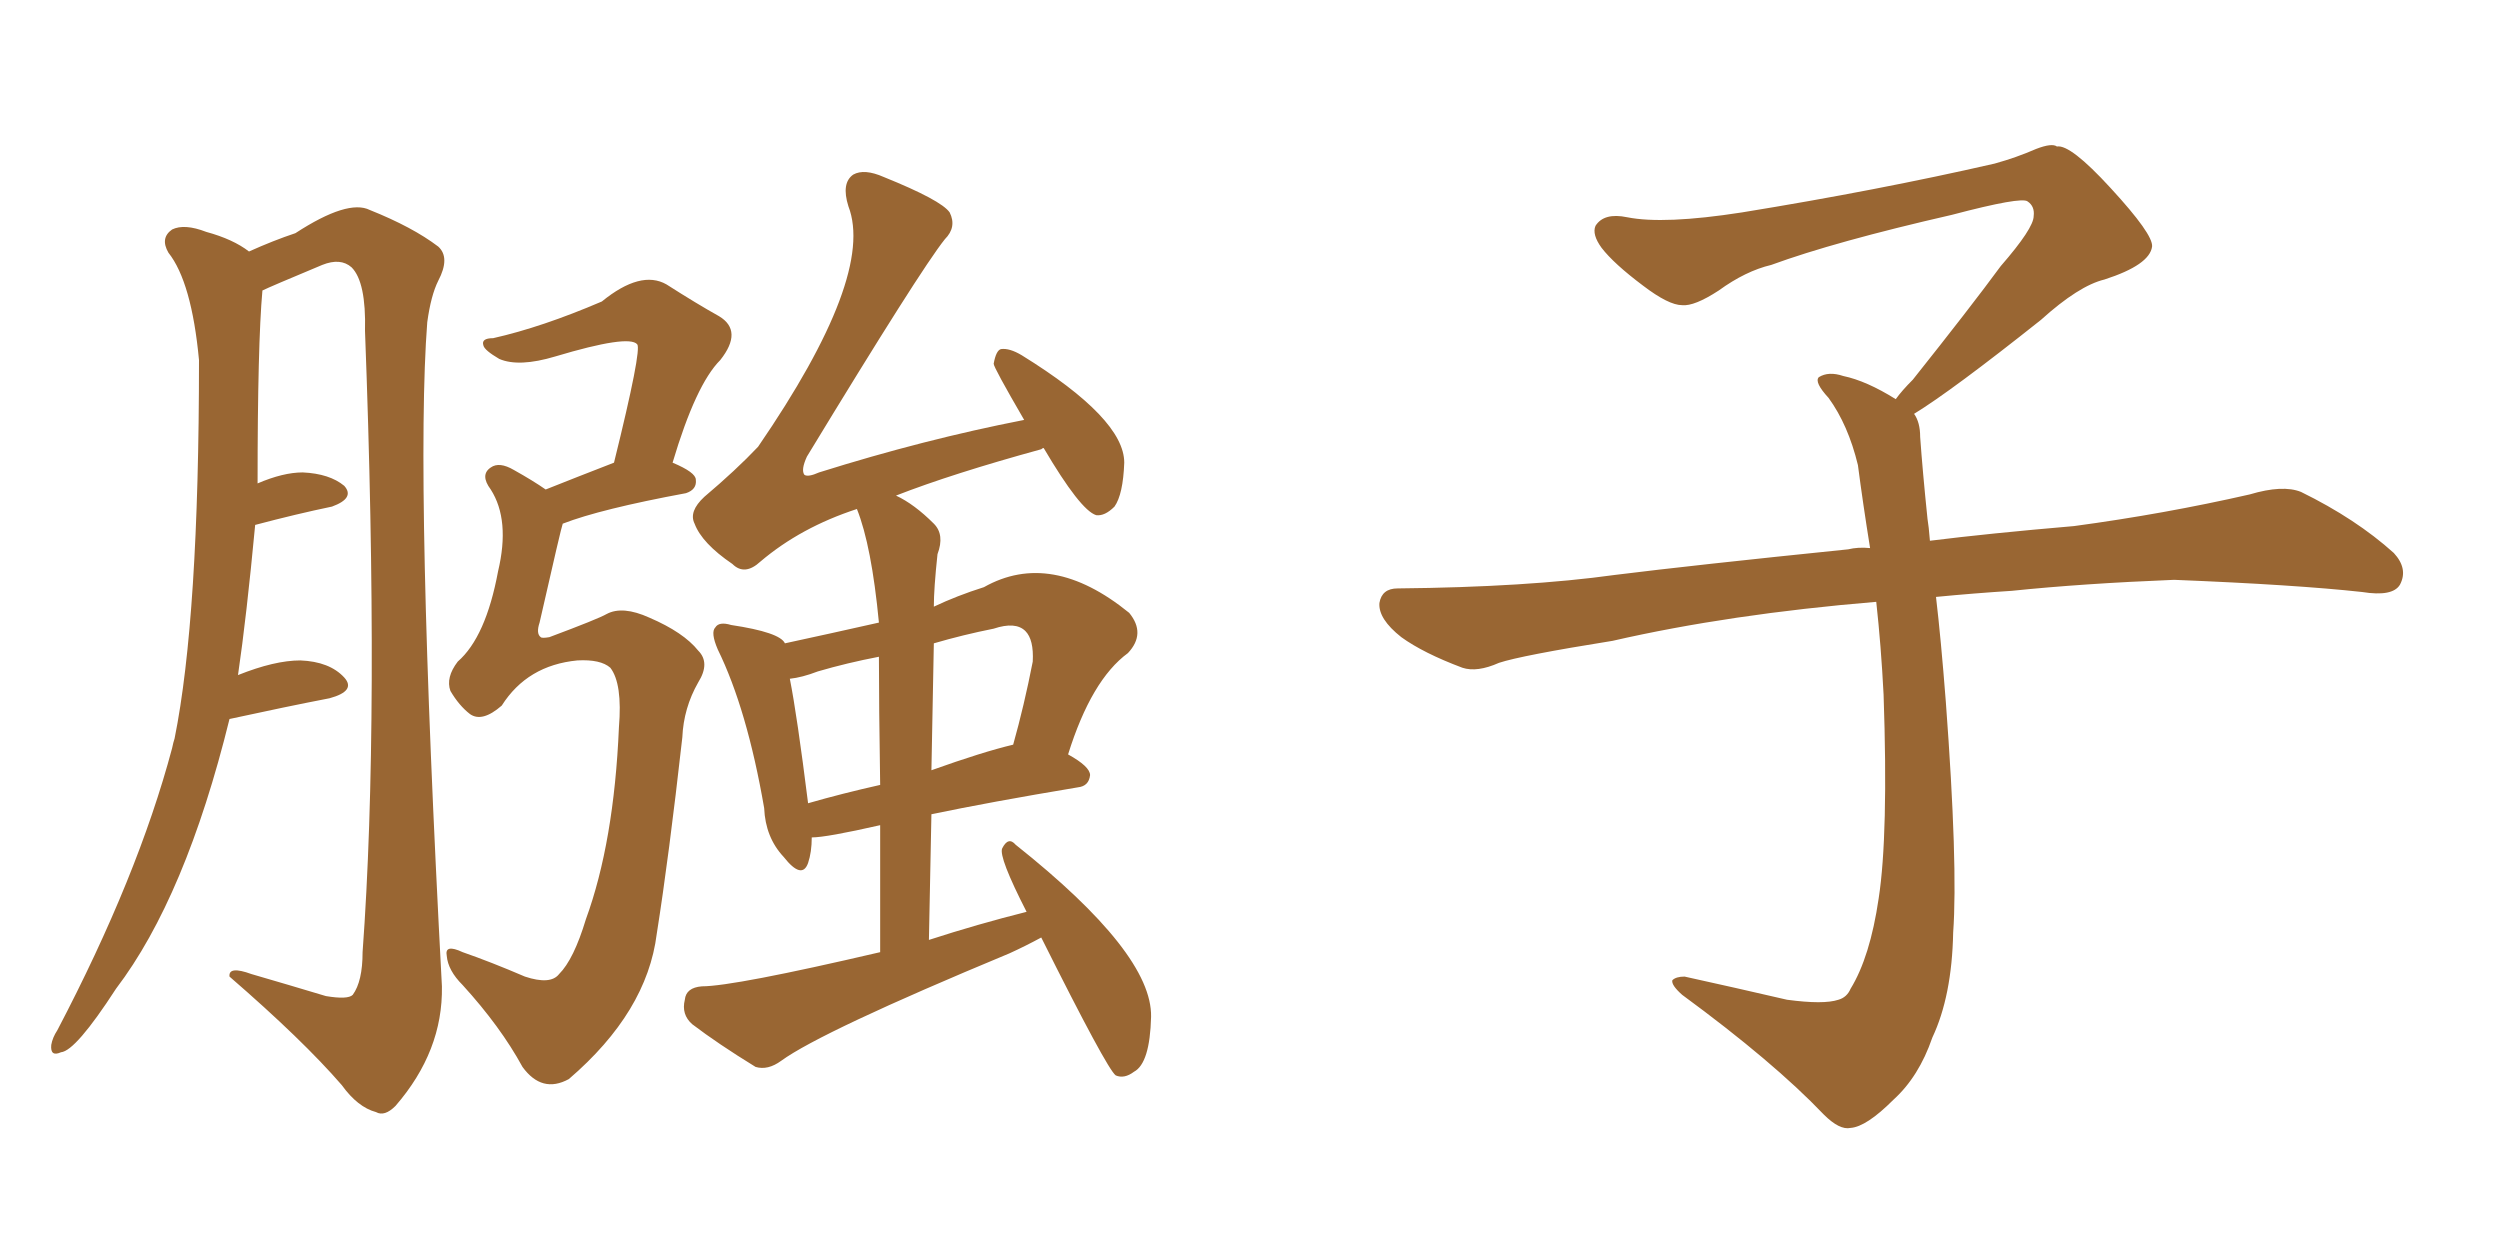 <svg xmlns="http://www.w3.org/2000/svg" xmlns:xlink="http://www.w3.org/1999/xlink" width="300" height="150"><path fill="#996633" padding="10" d="M27.54 86.28L27.54 86.28Q22.27 107.67 13.92 118.65L13.92 118.65Q9.08 126.12 7.32 126.27L7.32 126.27Q6.01 126.86 6.15 125.39L6.15 125.39Q6.30 124.51 6.88 123.63L6.88 123.63Q16.55 105.18 20.65 89.79L20.65 89.79Q20.80 89.06 20.95 88.62L20.95 88.62Q23.88 74.12 23.88 43.21L23.88 43.21Q23.00 33.84 20.21 30.32L20.21 30.32Q19.19 28.56 20.65 27.54L20.65 27.54Q22.12 26.81 24.76 27.83L24.76 27.83Q27.98 28.71 29.88 30.18L29.88 30.18Q32.81 28.86 35.45 27.98L35.45 27.98Q41.75 23.88 44.38 25.20L44.38 25.20Q49.51 27.25 52.59 29.59L52.59 29.59Q54.05 30.91 52.59 33.69L52.59 33.69Q51.71 35.45 51.27 38.67L51.27 38.67Q49.80 57.71 53.03 118.36L53.03 118.36Q53.17 126.12 47.46 132.71L47.46 132.71Q46.14 134.03 45.12 133.45L45.12 133.45Q42.92 132.86 41.02 130.22L41.02 130.22Q36.33 124.80 27.54 117.19L27.54 117.19Q27.39 115.87 30.18 116.89L30.18 116.89Q34.72 118.21 39.11 119.53L39.11 119.53Q41.75 119.97 42.33 119.38L42.33 119.38Q43.51 117.77 43.51 114.26L43.51 114.26Q45.56 86.28 43.80 39.70L43.80 39.70Q43.95 33.84 42.19 32.08L42.19 32.08Q40.87 30.91 38.67 31.79L38.67 31.79Q32.37 34.42 31.49 34.86L31.49 34.86Q30.91 41.31 30.91 58.01L30.91 58.01Q33.98 56.69 36.33 56.69L36.33 56.69Q39.55 56.84 41.31 58.30L41.31 58.30Q42.63 59.77 39.84 60.79L39.84 60.79Q35.60 61.67 30.62 62.99L30.62 62.99Q29.59 73.97 28.56 81.01L28.56 81.01Q32.96 79.25 36.04 79.25L36.04 79.25Q39.55 79.39 41.31 81.30L41.31 81.30Q42.77 82.91 39.55 83.79L39.55 83.79Q34.28 84.81 27.54 86.28ZM65.48 58.74L65.48 58.74Q69.14 57.28 73.68 55.52L73.68 55.52Q77.05 41.89 76.46 41.31L76.46 41.31Q75.44 40.14 66.65 42.77L66.65 42.77Q62.26 44.09 59.91 43.07L59.91 43.07Q58.15 42.04 58.01 41.46L58.01 41.46Q57.71 40.58 59.18 40.58L59.18 40.58Q65.04 39.26 72.22 36.18L72.22 36.18Q76.90 32.37 79.98 34.13L79.98 34.13Q83.64 36.47 86.28 37.94L86.28 37.94Q89.21 39.70 86.43 43.21L86.43 43.21Q83.50 46.14 80.71 55.52L80.71 55.52Q83.50 56.69 83.50 57.57L83.50 57.57Q83.64 58.74 82.32 59.18L82.32 59.18Q72.07 61.08 67.53 62.84L67.53 62.84Q67.38 63.13 64.75 74.71L64.75 74.71Q64.31 76.03 64.89 76.46L64.89 76.46Q65.04 76.61 65.92 76.46L65.92 76.46Q71.78 74.27 72.80 73.68L72.80 73.68Q74.71 72.66 77.93 74.12L77.93 74.12Q82.03 75.88 83.79 78.08L83.79 78.08Q85.25 79.54 83.79 81.88L83.79 81.88Q82.03 84.96 81.88 88.48L81.88 88.48Q80.27 102.83 78.81 112.06L78.81 112.06Q77.64 121.44 68.26 129.49L68.26 129.49Q65.04 131.25 62.70 128.03L62.70 128.03Q60.06 123.19 55.52 118.21L55.52 118.21Q53.76 116.46 53.61 114.70L53.61 114.70Q53.32 113.23 55.52 114.26L55.52 114.26Q58.89 115.43 62.99 117.19L62.99 117.19Q66.06 118.21 67.09 116.89L67.09 116.89Q68.85 115.14 70.31 110.30L70.31 110.30Q73.68 101.07 74.27 87.30L74.27 87.30Q74.71 82.03 73.24 80.13L73.24 80.13Q72.07 79.10 69.29 79.25L69.29 79.25Q63.28 79.83 60.21 84.67L60.21 84.67Q57.86 86.72 56.40 85.69L56.40 85.69Q55.08 84.67 54.05 82.91L54.05 82.91Q53.47 81.30 54.93 79.39L54.93 79.39Q58.30 76.46 59.77 68.55L59.77 68.55Q61.23 62.40 58.89 58.74L58.89 58.74Q57.57 56.98 58.89 56.10L58.89 56.10Q59.91 55.37 61.67 56.40L61.67 56.40Q64.01 57.71 65.48 58.74ZM124.95 112.50L124.95 112.50Q123.05 113.53 121.14 114.40L121.14 114.40Q98.58 123.78 93.75 127.29L93.75 127.29Q92.14 128.47 90.67 128.03L90.67 128.03Q86.13 125.24 83.06 122.90L83.06 122.90Q81.74 121.73 82.18 119.97L82.18 119.97Q82.32 118.51 84.23 118.36L84.23 118.36Q88.04 118.36 105.62 114.26L105.62 114.26Q105.62 105.62 105.62 99.02L105.62 99.02Q99.17 100.49 97.41 100.49L97.41 100.49Q97.41 102.25 96.97 103.56L96.97 103.56Q96.24 105.62 94.04 102.83L94.04 102.83Q91.85 100.49 91.70 96.97L91.70 96.97Q89.65 85.11 86.13 77.93L86.13 77.93Q85.25 75.88 85.84 75.29L85.84 75.29Q86.28 74.56 87.74 75L87.74 75Q93.60 75.88 94.19 77.20L94.19 77.20Q99.61 76.03 105.47 74.71L105.47 74.71Q104.59 65.48 102.83 61.08L102.83 61.08Q96.09 63.28 91.26 67.38L91.26 67.38Q89.36 69.14 87.89 67.68L87.89 67.68Q84.23 65.19 83.35 62.84L83.35 62.84Q82.62 61.38 84.52 59.62L84.52 59.62Q88.33 56.40 90.97 53.61L90.97 53.61Q105.03 33.11 101.81 24.76L101.81 24.76Q100.93 21.97 102.39 20.95L102.39 20.95Q103.71 20.21 106.05 21.24L106.05 21.24Q112.94 24.02 113.96 25.49L113.96 25.49Q114.84 27.25 113.38 28.71L113.38 28.71Q110.45 32.37 96.83 54.79L96.83 54.79Q96.09 56.40 96.53 56.98L96.53 56.98Q96.97 57.28 98.29 56.69L98.29 56.69Q110.89 52.73 122.90 50.39L122.90 50.39Q119.24 44.09 119.24 43.65L119.24 43.65Q119.53 42.04 120.12 41.89L120.12 41.89Q121.14 41.75 122.61 42.63L122.61 42.63Q134.91 50.24 134.91 55.52L134.91 55.52Q134.77 59.33 133.74 60.79L133.74 60.79Q132.57 61.96 131.54 61.82L131.54 61.82Q129.64 61.23 125.24 53.76L125.24 53.76Q125.10 53.76 124.95 53.91L124.95 53.91Q114.26 56.84 107.52 59.47L107.52 59.47Q109.72 60.50 112.06 62.84L112.06 62.84Q113.38 64.16 112.50 66.50L112.50 66.50Q112.06 70.61 112.06 72.80L112.06 72.80Q114.84 71.48 118.07 70.46L118.07 70.46Q126.12 65.92 135.50 73.54L135.50 73.54Q137.55 76.03 135.35 78.37L135.35 78.37Q130.96 81.59 128.17 90.53L128.17 90.53Q130.81 91.99 130.81 93.02L130.81 93.02Q130.66 94.34 129.35 94.48L129.35 94.48Q118.80 96.24 111.77 97.71L111.77 97.71Q111.62 104.88 111.47 112.79L111.47 112.79Q117.33 110.89 123.19 109.42L123.19 109.42Q119.82 102.83 120.26 101.81L120.26 101.81Q121.00 100.34 121.88 101.37L121.88 101.37Q138.28 114.40 138.13 122.02L138.13 122.02Q137.99 127.59 136.08 128.61L136.08 128.61Q134.91 129.49 133.89 129.05L133.89 129.05Q132.86 128.32 124.95 112.50ZM105.62 94.19L105.62 94.19Q105.47 84.52 105.47 78.81L105.47 78.81Q101.66 79.54 98.14 80.57L98.14 80.57Q96.24 81.30 94.78 81.45L94.78 81.45Q95.65 85.84 96.97 96.39L96.97 96.39Q101.07 95.21 105.62 94.19ZM112.06 77.20L112.06 77.20L112.06 77.20Q111.91 84.38 111.77 92.43L111.77 92.43Q117.92 90.23 121.58 89.36L121.58 89.36Q122.90 84.67 123.93 79.39L123.93 79.39Q124.07 76.76 123.05 75.73L123.05 75.73Q121.88 74.56 119.24 75.44L119.24 75.44Q115.58 76.17 112.06 77.20ZM229.69 49.66L229.69 49.66L229.69 49.66Q230.42 50.68 230.42 52.44L230.42 52.44Q230.71 56.54 231.30 62.26L231.30 62.26Q231.45 63.13 231.59 64.89L231.59 64.89Q238.62 64.01 248.88 63.13L248.88 63.13Q259.72 61.67 269.97 59.33L269.97 59.33Q273.93 58.15 276.12 59.03L276.12 59.03Q282.71 62.26 287.26 66.36L287.26 66.36Q289.01 68.26 287.99 70.17L287.99 70.17Q287.11 71.63 283.45 71.04L283.45 71.04Q275.54 70.17 260.89 69.58L260.89 69.58Q249.90 70.02 241.41 70.90L241.41 70.90Q236.87 71.19 232.32 71.63L232.32 71.63Q232.91 76.61 233.50 84.23L233.50 84.23Q234.96 103.86 234.38 111.91L234.38 111.91Q234.23 119.53 231.88 124.51L231.88 124.51Q230.27 129.20 227.20 131.98L227.20 131.98Q223.97 135.21 222.07 135.35L222.07 135.35Q220.75 135.64 218.85 133.74L218.85 133.74Q212.84 127.44 201.86 119.38L201.86 119.38Q200.54 118.21 200.68 117.63L200.68 117.63Q201.12 117.19 202.15 117.19L202.15 117.19Q208.15 118.51 214.45 119.97L214.45 119.97Q218.85 120.56 220.61 119.97L220.61 119.97Q221.63 119.68 222.07 118.65L222.07 118.65Q224.41 114.84 225.44 107.81L225.44 107.81Q226.61 100.20 226.03 83.35L226.03 83.35Q225.73 77.49 225.15 72.22L225.15 72.22Q207.57 73.68 193.51 76.90L193.51 76.90Q182.52 78.66 179.88 79.54L179.88 79.54Q177.25 80.71 175.49 80.13L175.49 80.13Q170.80 78.37 168.16 76.46L168.16 76.46Q165.38 74.27 165.53 72.36L165.53 72.36Q165.82 70.61 167.72 70.61L167.72 70.61Q183.25 70.46 193.80 68.99L193.80 68.99Q203.17 67.82 221.78 65.92L221.78 65.92Q222.95 65.63 224.41 65.77L224.41 65.77Q223.54 60.35 222.95 55.81L222.95 55.81Q221.78 50.98 219.43 47.75L219.43 47.75Q217.68 45.85 218.26 45.26L218.26 45.26Q219.43 44.53 221.19 45.12L221.19 45.12Q223.97 45.70 227.49 47.90L227.49 47.90Q228.22 46.88 229.54 45.56L229.54 45.56Q236.43 36.91 240.09 31.93L240.09 31.93Q244.04 27.39 244.04 25.93L244.04 25.93Q244.19 24.76 243.31 24.17L243.31 24.17Q242.58 23.58 234.23 25.78L234.23 25.78Q220.17 29.00 212.55 31.79L212.55 31.79Q209.47 32.52 206.25 34.86L206.25 34.86Q203.32 36.77 201.86 36.62L201.86 36.62Q200.24 36.62 197.17 34.28L197.17 34.28Q193.65 31.64 192.19 29.74L192.19 29.74Q191.02 28.13 191.46 27.10L191.46 27.10Q192.48 25.49 195.26 26.07L195.26 26.07Q199.66 26.95 209.03 25.49L209.03 25.49Q225.29 22.85 239.36 19.63L239.36 19.63Q241.99 18.90 244.34 17.87L244.34 17.87Q246.24 17.14 246.83 17.58L246.83 17.58Q248.44 17.29 253.27 22.56L253.27 22.56Q258.40 28.13 258.25 29.59L258.25 29.59Q257.96 31.79 252.54 33.54L252.54 33.54Q249.46 34.28 244.92 38.38L244.92 38.38Q234.23 46.88 229.69 49.66Z"/></svg>